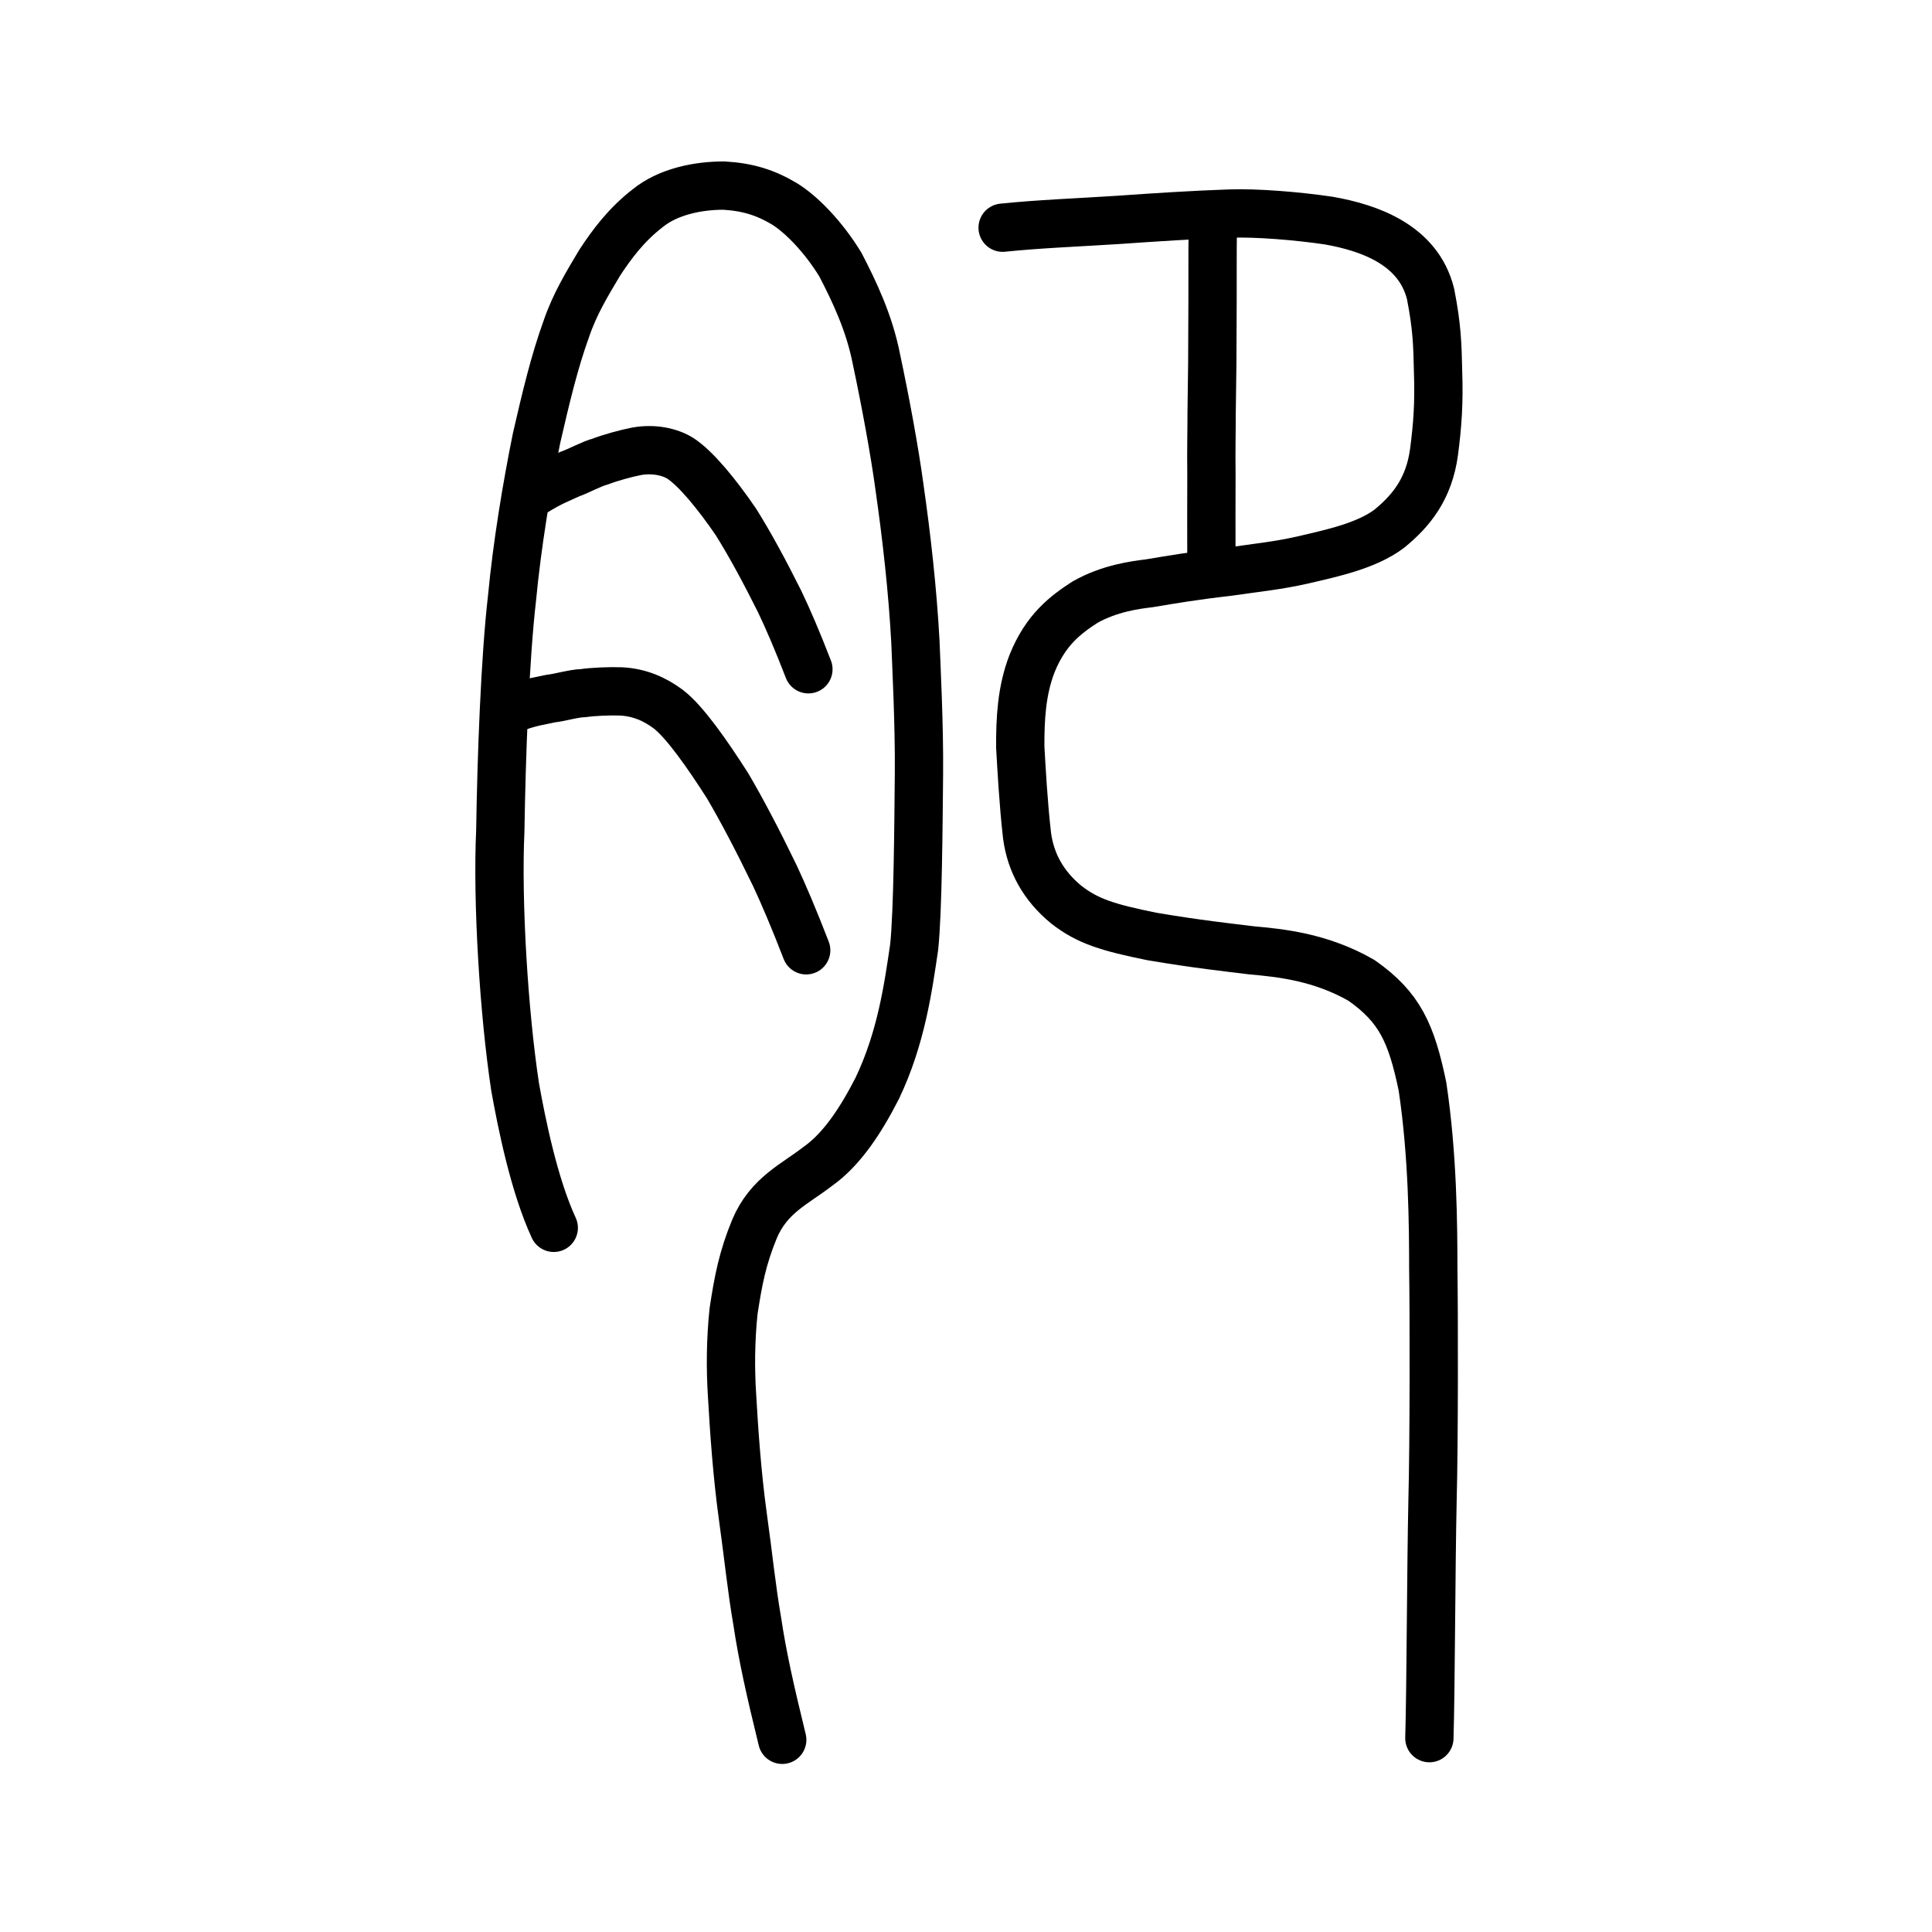 <?xml version="1.0" encoding="UTF-8" standalone="no"?>
<!-- Created with Inkscape (http://www.inkscape.org/) -->

<svg
   xmlns:dc="http://purl.org/dc/elements/1.1/"
   xmlns:cc="http://creativecommons.org/ns#"
   xmlns:rdf="http://www.w3.org/1999/02/22-rdf-syntax-ns#"
   xmlns:svg="http://www.w3.org/2000/svg"
   xmlns="http://www.w3.org/2000/svg"
   xmlns:sodipodi="http://sodipodi.sourceforge.net/DTD/sodipodi-0.dtd"
   xmlns:inkscape="http://www.inkscape.org/namespaces/inkscape"
   width="200px"
   height="200px"
   viewBox="0 0 200 200"
   version="1.1"
   id="SVGRoot"
   inkscape:version="0.92.3 (2405546, 2018-03-11)"
   sodipodi:docname="80a5ss.svg">
  <sodipodi:namedview
     id="base"
     pagecolor="#ffffff"
     bordercolor="#666666"
     borderopacity="1.0"
     inkscape:pageopacity="0.0"
     inkscape:pageshadow="2"
     inkscape:zoom="2.0000001"
     inkscape:cx="212.46535"
     inkscape:cy="20.066718"
     inkscape:document-units="px"
     inkscape:current-layer="layer1"
     showgrid="true"
     inkscape:window-width="1316"
     inkscape:window-height="920"
     inkscape:window-x="121"
     inkscape:window-y="42"
     inkscape:window-maximized="0"
     inkscape:snap-global="false"
     showguides="false">
    <inkscape:grid
       type="xygrid"
       id="grid7349" />
  </sodipodi:namedview>
  <defs
     id="defs6787" />
  <g
     id="layer1"
     inkscape:groupmode="layer"
     inkscape:label="レイヤー 1">
    <path
       style="opacity:1;vector-effect:none;fill:none;fill-opacity:1;stroke:#000000;stroke-width:5;stroke-linecap:round;stroke-linejoin:round;stroke-miterlimit:4;stroke-dasharray:none;stroke-dashoffset:0;stroke-opacity:1"
       d="m 57.325,127.105 c -2.046,-4.425 -3.324,-10.822 -3.996,-14.555 -1.17,-7.694 -1.878,-19.242 -1.538,-26.561 0.118,-7.679 0.49,-17.826 1.216,-24.094 0.511,-5.431 1.529,-11.597 2.544,-16.568 0.933,-4.052 1.828,-7.851 3.077,-11.288 0.874,-2.575 2.187,-4.717 3.441,-6.823 1.25,-1.91 2.75,-3.941 4.981,-5.663 2.108,-1.712 5.175,-2.338 7.86,-2.341 2.523,0.143 4.357,0.733 6.288,1.884 1.763,1.087 4.043,3.416 5.807,6.311 1.46,2.816 2.989,6.033 3.719,9.753 0.943,4.431 1.886,9.53 2.402,13.351 0.718,5.017 1.343,10.515 1.636,15.906 0.081,2.195 0.419,8.625 0.368,13.717 -0.05,5.092 -0.102,14.163 -0.494,17.896 -0.616,4.181 -1.337,9.427 -3.828,14.64 -1.666,3.255 -3.638,6.305 -6.154,8.076 -2.355,1.832 -5.064,2.963 -6.544,6.466 -1.242,3.007 -1.689,5.347 -2.171,8.522 -0.313,2.985 -0.337,5.99 -0.153,8.785 0.206,3.573 0.512,8.137 1.127,12.557 0.584,4.16 0.862,7.182 1.488,10.824 0.521,3.473 1.304,7.021 2.576,12.205"
       id="path7385"
       inkscape:connector-curvature="0"
       sodipodi:nodetypes="cccccccccccccccccccccccc" />
    <path
       style="opacity:1;vector-effect:none;fill:none;fill-opacity:1;stroke:#000000;stroke-width:5;stroke-linecap:round;stroke-linejoin:round;stroke-miterlimit:4;stroke-dasharray:none;stroke-dashoffset:0;stroke-opacity:1"
       d="m 55.305,50.953 c 1.895,-1.159 2.488,-1.309 3.727,-1.897 0.696,-0.216 2.29,-1.082 3.104,-1.273 1.027,-0.403 2.678,-0.851 3.73,-1.057 1.851,-0.341 3.536,0.072 4.577,0.728 1.58,1.03 3.769,3.686 5.753,6.595 1.438,2.306 2.887,4.964 4.514,8.223 0.826,1.721 1.8,3.973 2.976,7.01"
       id="path823"
       inkscape:connector-curvature="0"
       sodipodi:nodetypes="cccccccc" />
    <path
       style="opacity:1;vector-effect:none;fill:none;fill-opacity:1;stroke:#000000;stroke-width:5;stroke-linecap:round;stroke-linejoin:round;stroke-miterlimit:4;stroke-dasharray:none;stroke-dashoffset:0;stroke-opacity:1"
       d="m 53.121,73.334 c 1.995,-0.718 2.622,-0.728 3.929,-1.027 0.735,-0.054 2.415,-0.548 3.276,-0.548 1.084,-0.163 2.829,-0.225 3.942,-0.185 1.959,0.092 3.552,0.828 4.885,1.817 1.72,1.297 4.091,4.708 6.165,7.95 1.554,2.65 3.125,5.655 4.893,9.305 0.898,1.92 1.96,4.406 3.246,7.728"
       id="path823-4"
       inkscape:connector-curvature="0"
       sodipodi:nodetypes="cccccccc" />
    <path
       style="opacity:1;vector-effect:none;fill:none;fill-opacity:1;stroke:#000000;stroke-width:5;stroke-linecap:round;stroke-linejoin:round;stroke-miterlimit:4;stroke-dasharray:none;stroke-dashoffset:0;stroke-opacity:1"
       d="m 125.403,57.783 c -0.018,-2.346 0.004,-6.859 0.004,-8.596 -0.036,-2.567 0.026,-4.872 0.019,-6.391 0.012,-1.811 0.06,-3.617 0.068,-5.208 0.014,-1.911 0.02,-5.131 0.028,-6.512 0.01,-2.086 -0.015,-5.101 0.024,-7.183"
       id="path834-98"
       inkscape:connector-curvature="0"
       sodipodi:nodetypes="cccccc" />
    <path
       style="opacity:1;vector-effect:none;fill:none;fill-opacity:1;stroke:#000000;stroke-width:5;stroke-linecap:round;stroke-linejoin:round;stroke-miterlimit:4;stroke-dasharray:none;stroke-dashoffset:0;stroke-opacity:1"
       d="m 147.968,179.932 c 0.157,-5.255 0.17,-17.476 0.328,-24.686 0.157,-5.746 0.149,-19.393 0.077,-23.858 -0.003,-4.518 -0.046,-11.781 -1.119,-18.919 -1.144,-5.496 -2.344,-8.196 -6.308,-10.975 -4.229,-2.439 -8.443,-2.85 -11.361,-3.113 -2.463,-0.303 -5.586,-0.633 -10.33,-1.435 -4.525,-0.922 -6.656,-1.558 -8.884,-3.305 -2.359,-1.939 -3.68,-4.352 -4.05,-7.129 -0.386,-3.366 -0.576,-6.961 -0.704,-9.196 -0.01,-2.842 0.124,-5.797 1.218,-8.617 1.413,-3.523 3.489,-5.071 5.481,-6.361 2.555,-1.45 5.262,-1.786 6.626,-1.952 2.369,-0.393 4.628,-0.786 8.157,-1.185 3.241,-0.47 5.121,-0.639 7.744,-1.227 3.067,-0.716 6.597,-1.461 8.964,-3.233 2.287,-1.864 4.129,-4.132 4.644,-7.959 0.374,-2.837 0.524,-5.138 0.419,-8.247 -0.062,-2.917 -0.116,-4.732 -0.78,-8.112 -1.263,-5.091 -6.358,-6.853 -10.546,-7.588 -3.198,-0.473 -7.444,-0.828 -10.264,-0.727 -3.64,0.124 -7.691,0.385 -11.502,0.654 -3.995,0.258 -8.308,0.424 -11.986,0.809"
       id="path6087-1-98"
       inkscape:connector-curvature="0"
       sodipodi:nodetypes="ccccccccccccccccccccccc" />
  </g>
</svg>
